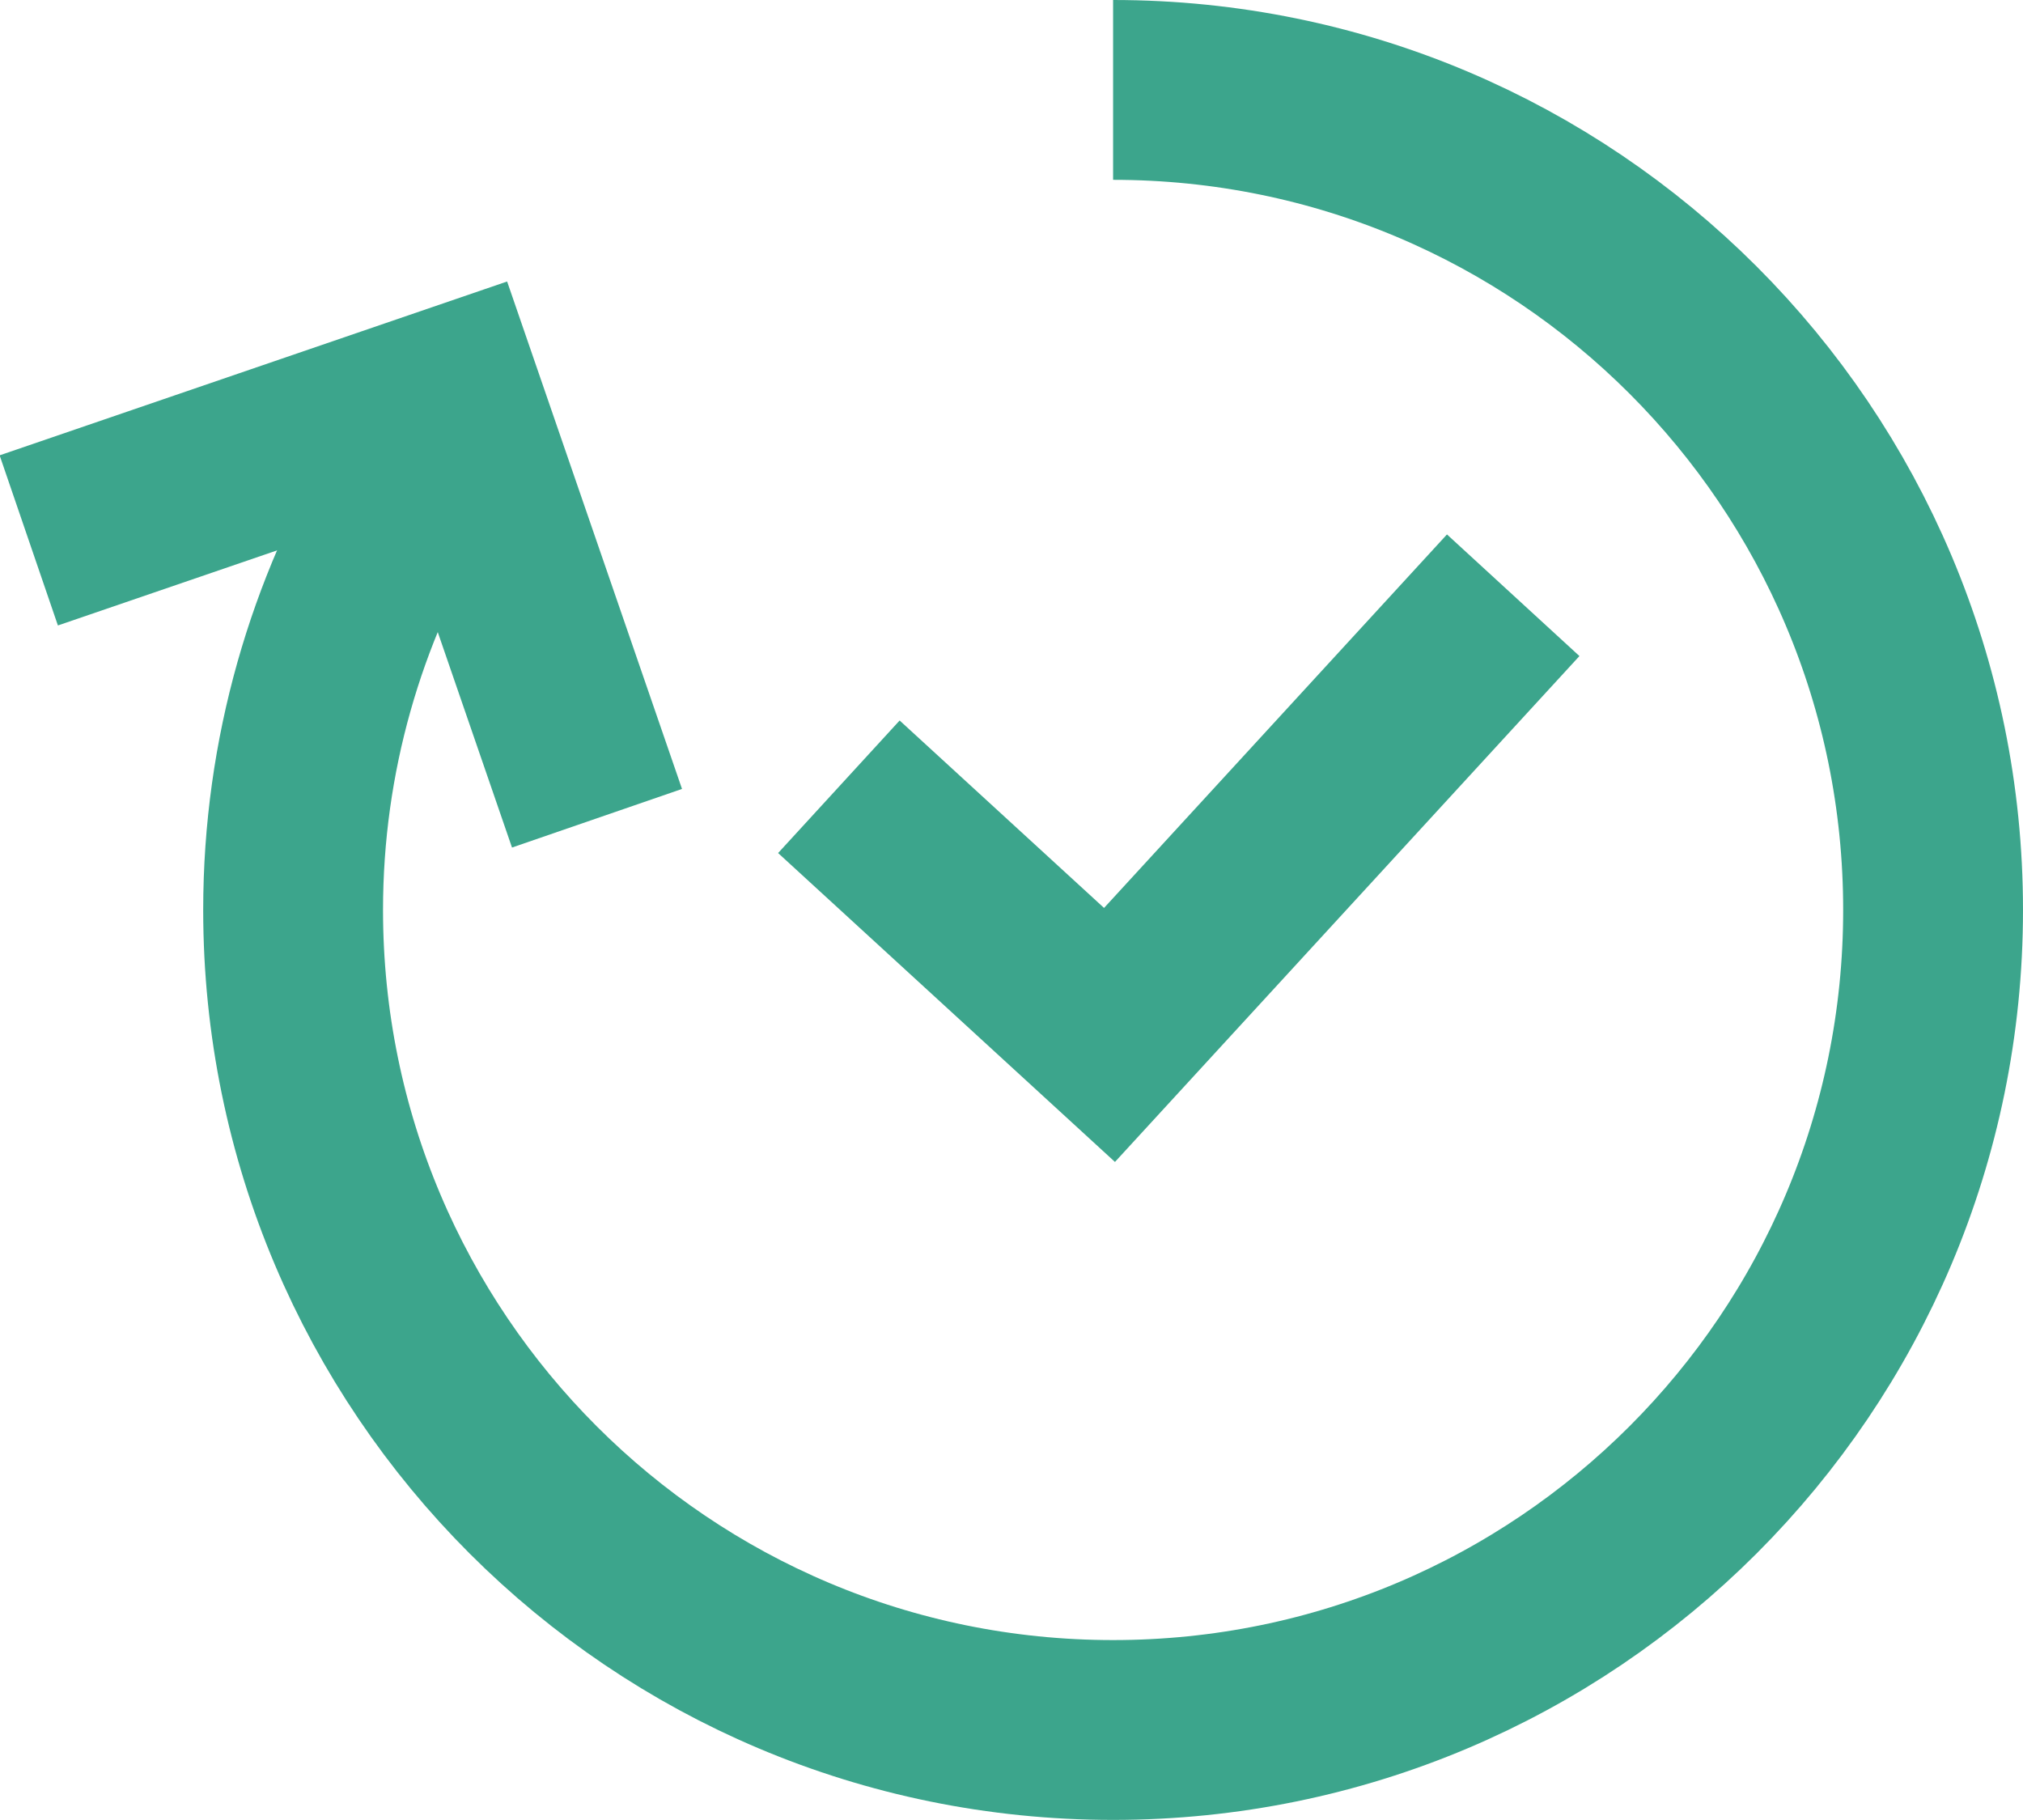 <?xml version="1.0" encoding="UTF-8"?><svg id="_イヤー_2" xmlns="http://www.w3.org/2000/svg" viewBox="0 0 22.5 20.24"><defs><style>.cls-1{fill:none;stroke:#3ca58c;stroke-miterlimit:10;stroke-width:2px;}</style></defs><g id="contents"><g><g><path class="cls-1" d="M12.38,1c5.04,0,9.12,4.08,9.12,9.12s-4.08,9.12-9.12,9.12S3.26,15.16,3.26,10.12c0-1.72,.48-3.33,1.3-4.7"/><polyline class="cls-1" points=".32 6.01 5.02 4.4 6.64 9.1"/></g><polyline class="cls-1" points="16.83 6.62 12.34 11.51 9.33 8.75"/></g></g></svg>